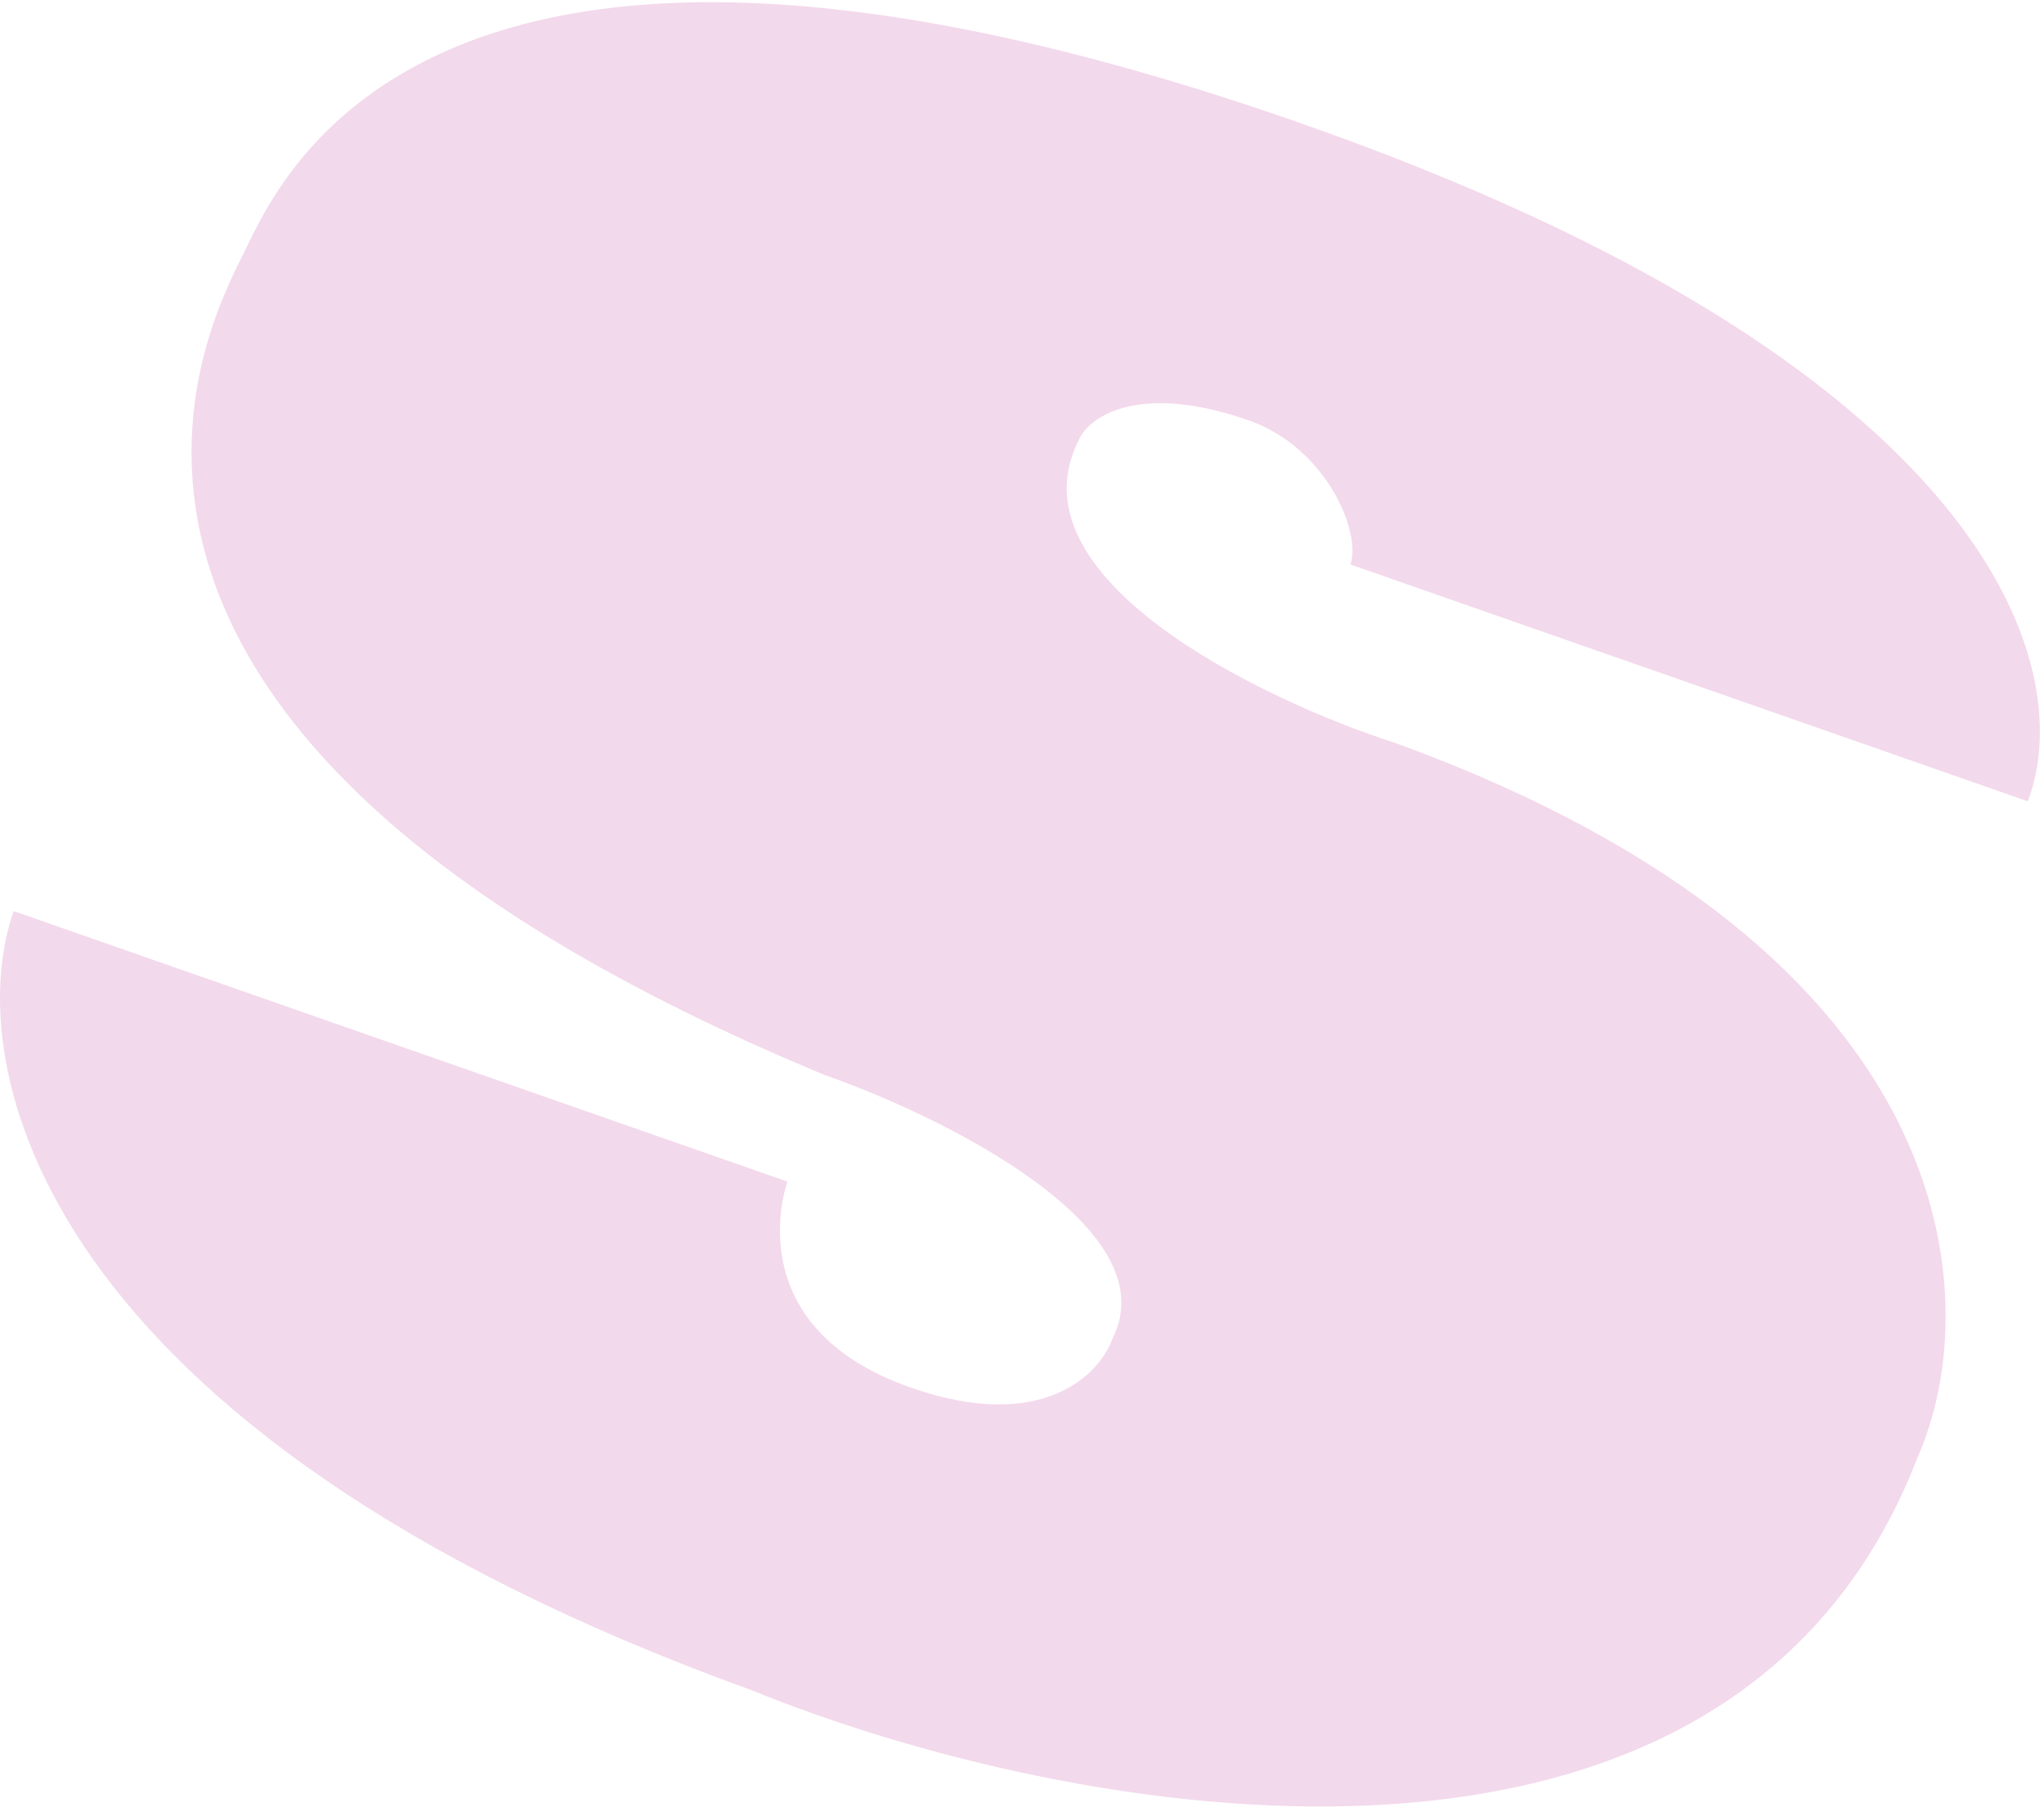 <?xml version="1.0" encoding="UTF-8"?> <svg xmlns="http://www.w3.org/2000/svg" width="194" height="172" viewBox="0 0 194 172" fill="none"><path d="M192.438 76.037L128.173 53.572C129.242 50.518 125.877 42.465 118.525 39.898C108.236 36.3 103.567 39.47 102.517 41.512C95.437 54.7 119.575 66.371 132.549 70.552C187.381 90.548 188.353 124.061 181.993 138.319C164.079 184.806 100.708 172.396 71.26 160.376C3.221 135.751 -3.742 100.837 1.296 86.463L74.742 112.138C74.1 113.966 70.851 126.22 86.451 131.686C98.938 136.062 104.404 130.422 105.59 127.037C110.92 116.534 89.602 105.992 78.281 102.024C-0.902 69.191 19.657 31.029 23.139 24.007C26.62 16.985 40.586 -17.287 123.29 11.636C188.47 34.432 197.378 62.967 192.477 76.018L192.438 76.037Z" fill="#F3D9EC"></path></svg> 
